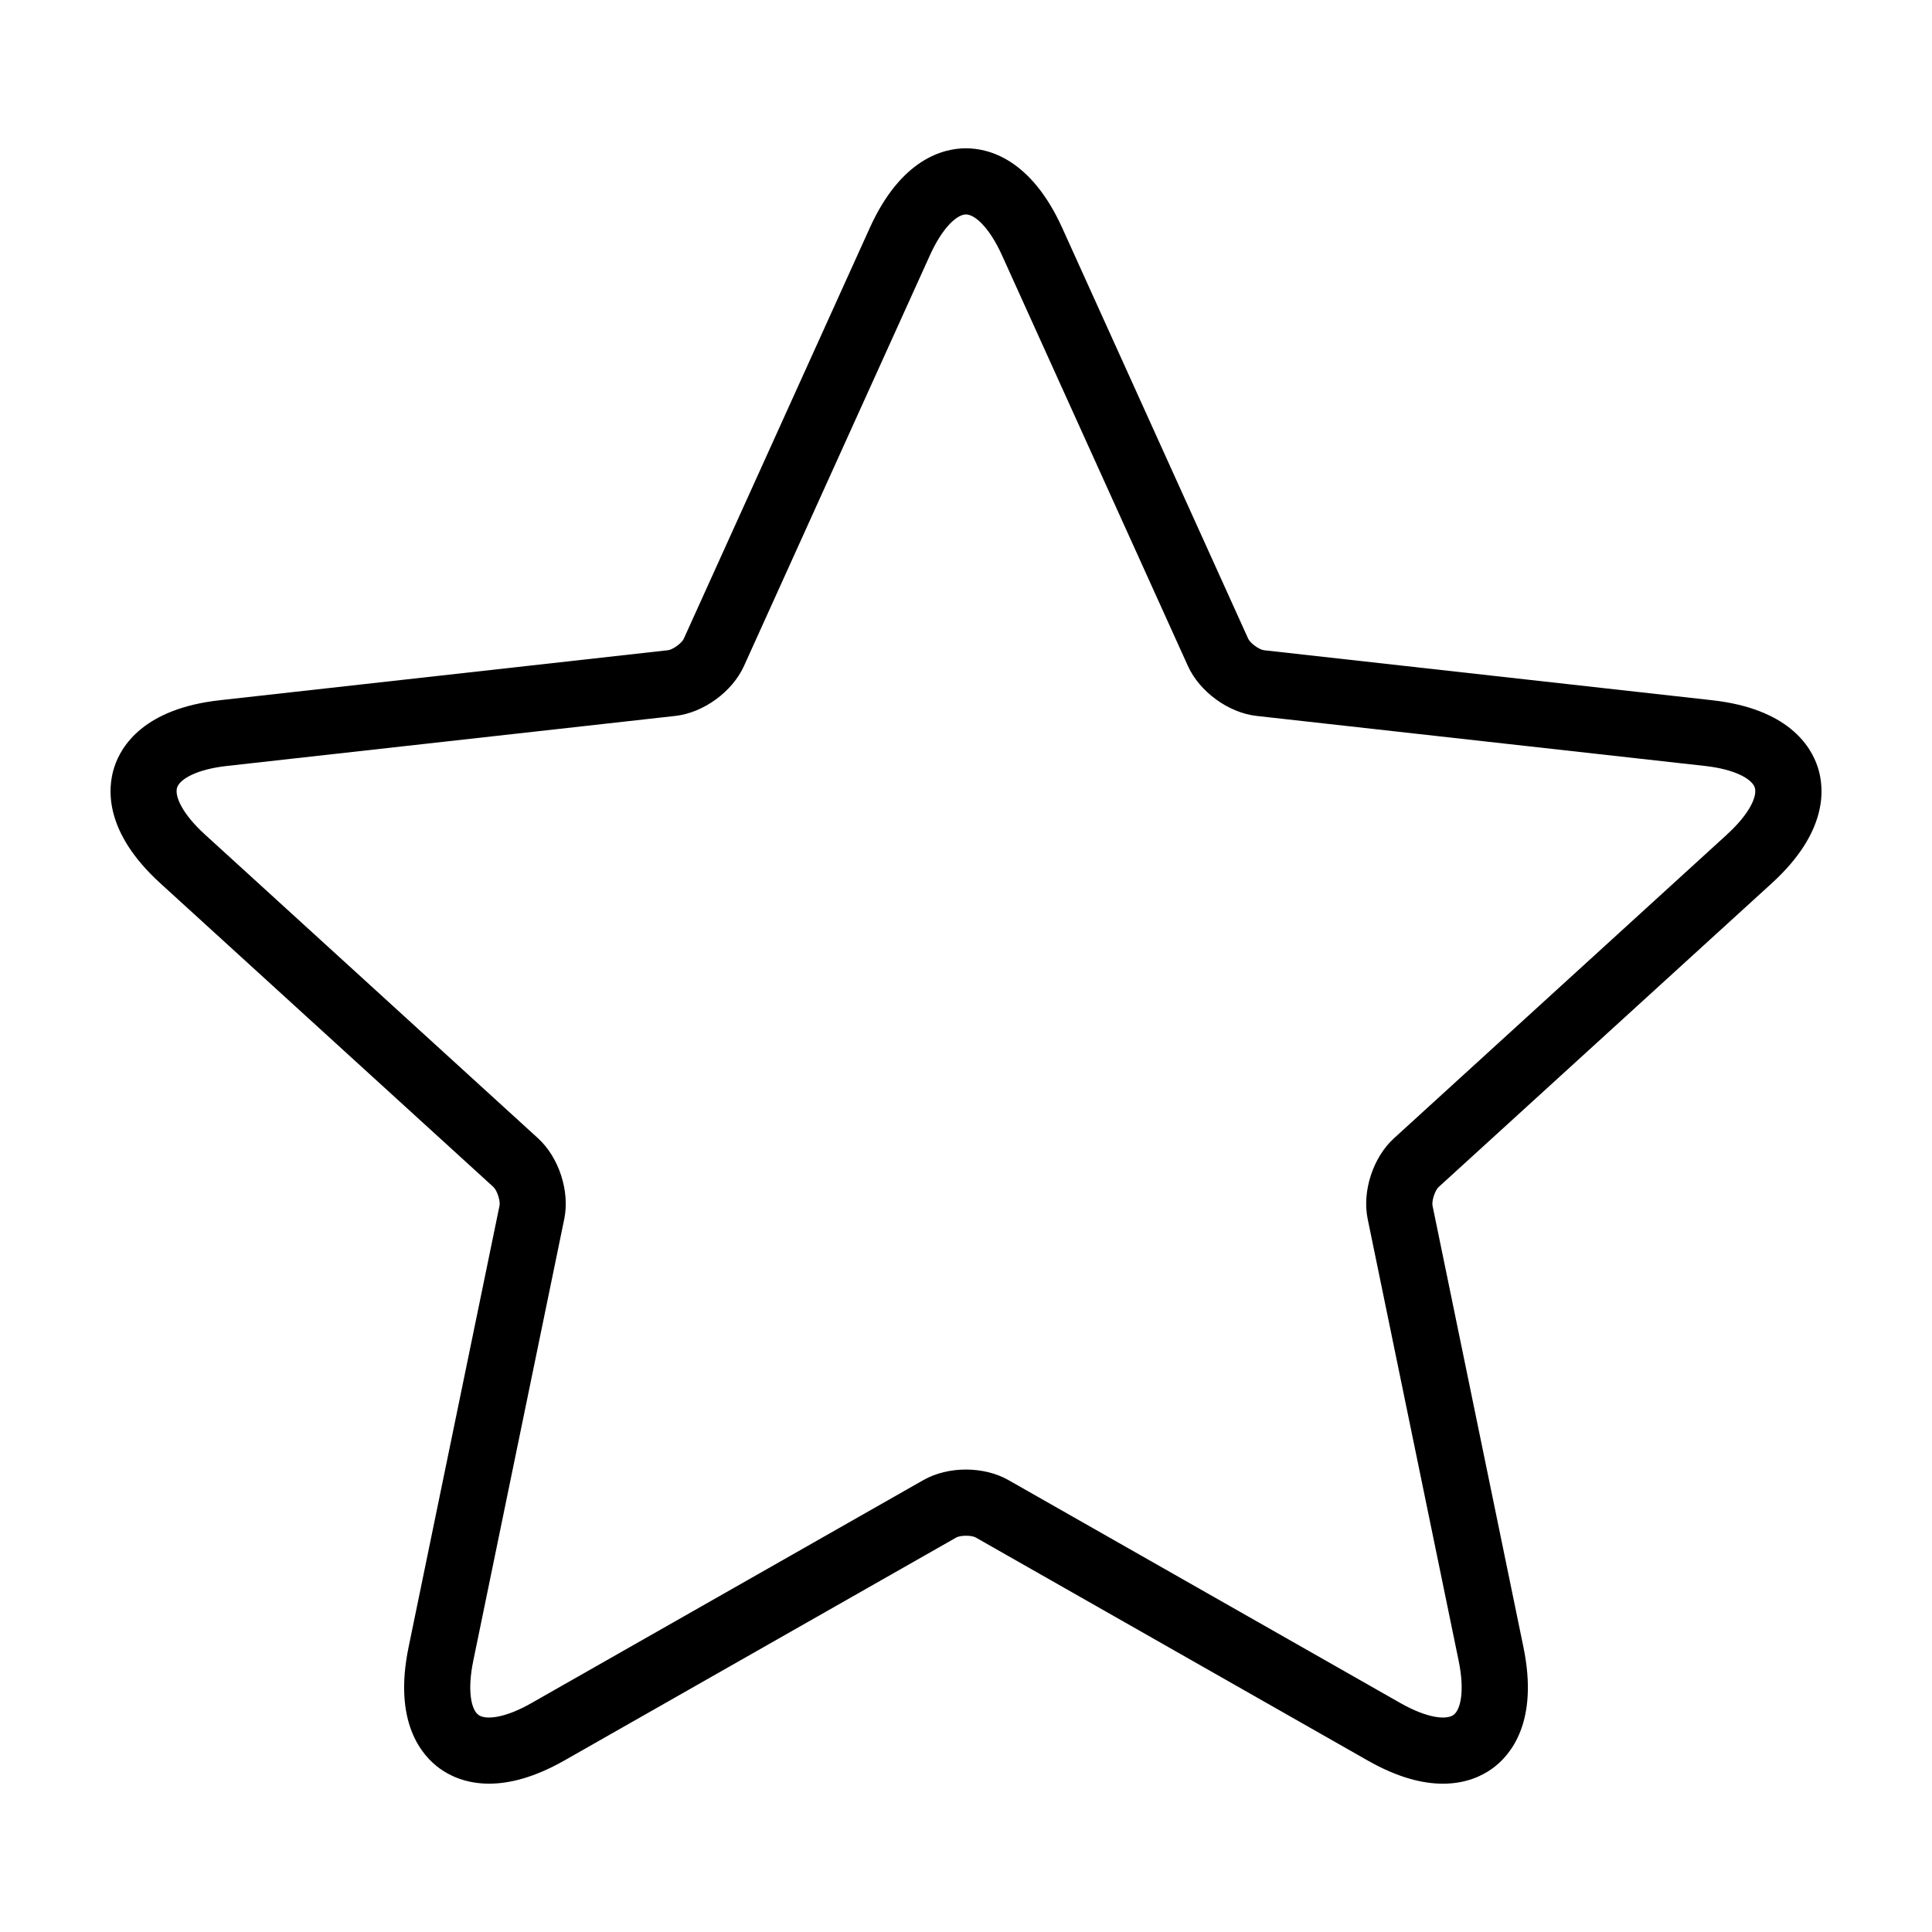 <?xml version="1.0" encoding="UTF-8"?>
<!-- Uploaded to: SVG Repo, www.svgrepo.com, Generator: SVG Repo Mixer Tools -->
<svg fill="#000000" width="800px" height="800px" version="1.1" viewBox="144 144 512 512" xmlns="http://www.w3.org/2000/svg">
 <path d="m597.75 329.57-118.77-13.25c-1.27-0.133-3.664-1.879-4.191-3.043l-49.281-108.86c-8.316-18.367-19.547-21.117-25.512-21.117-5.961 0-17.195 2.75-25.508 21.121l-49.281 108.85c-0.527 1.168-2.922 2.918-4.195 3.047l-118.76 13.25c-20.047 2.227-26.129 12.066-27.965 17.73-1.84 5.664-2.707 17.199 12.195 30.777l88.301 80.516c0.941 0.871 1.855 3.672 1.594 4.926l-24.109 117.05c-4.066 19.754 3.41 28.586 8.23 32.078 2.609 1.898 6.926 4.047 13.121 4.047 5.262 0 11.875-1.559 19.926-6.133l103.87-59.098c1.113-0.629 4.066-0.641 5.176 0l103.87 59.098c8.055 4.586 14.664 6.141 19.926 6.141 6.191 0 10.508-2.144 13.121-4.047 4.82-3.492 12.289-12.316 8.23-32.078l-24.102-117.05c-0.266-1.25 0.656-4.055 1.594-4.926l88.293-80.508c14.906-13.586 14.043-25.125 12.203-30.789-1.848-5.66-7.926-15.496-27.969-17.73zm3.949 35.559-88.285 80.531c-5.559 5.059-8.484 14.07-6.961 21.41l24.102 117.04c1.656 8.035 0.516 13-1.359 14.363-1.879 1.367-6.957 0.906-14.07-3.141l-103.88-59.094c-6.523-3.715-15.996-3.723-22.52-0.012l-103.87 59.098c-7.113 4.062-12.191 4.516-14.07 3.141-1.867-1.359-3.019-6.328-1.359-14.359l24.105-117.04c1.523-7.352-1.406-16.355-6.961-21.422l-88.293-80.52c-6.062-5.527-8.051-10.211-7.34-12.414 0.715-2.207 5.082-4.828 13.234-5.727l118.76-13.25c7.457-0.816 15.121-6.383 18.227-13.227l49.281-108.86c3.387-7.477 7.234-10.816 9.547-10.816s6.16 3.34 9.547 10.816l49.281 108.86c3.109 6.84 10.77 12.41 18.223 13.227l118.76 13.25c8.148 0.902 12.516 3.527 13.234 5.727 0.715 2.203-1.273 6.887-7.34 12.414z"/>
</svg>